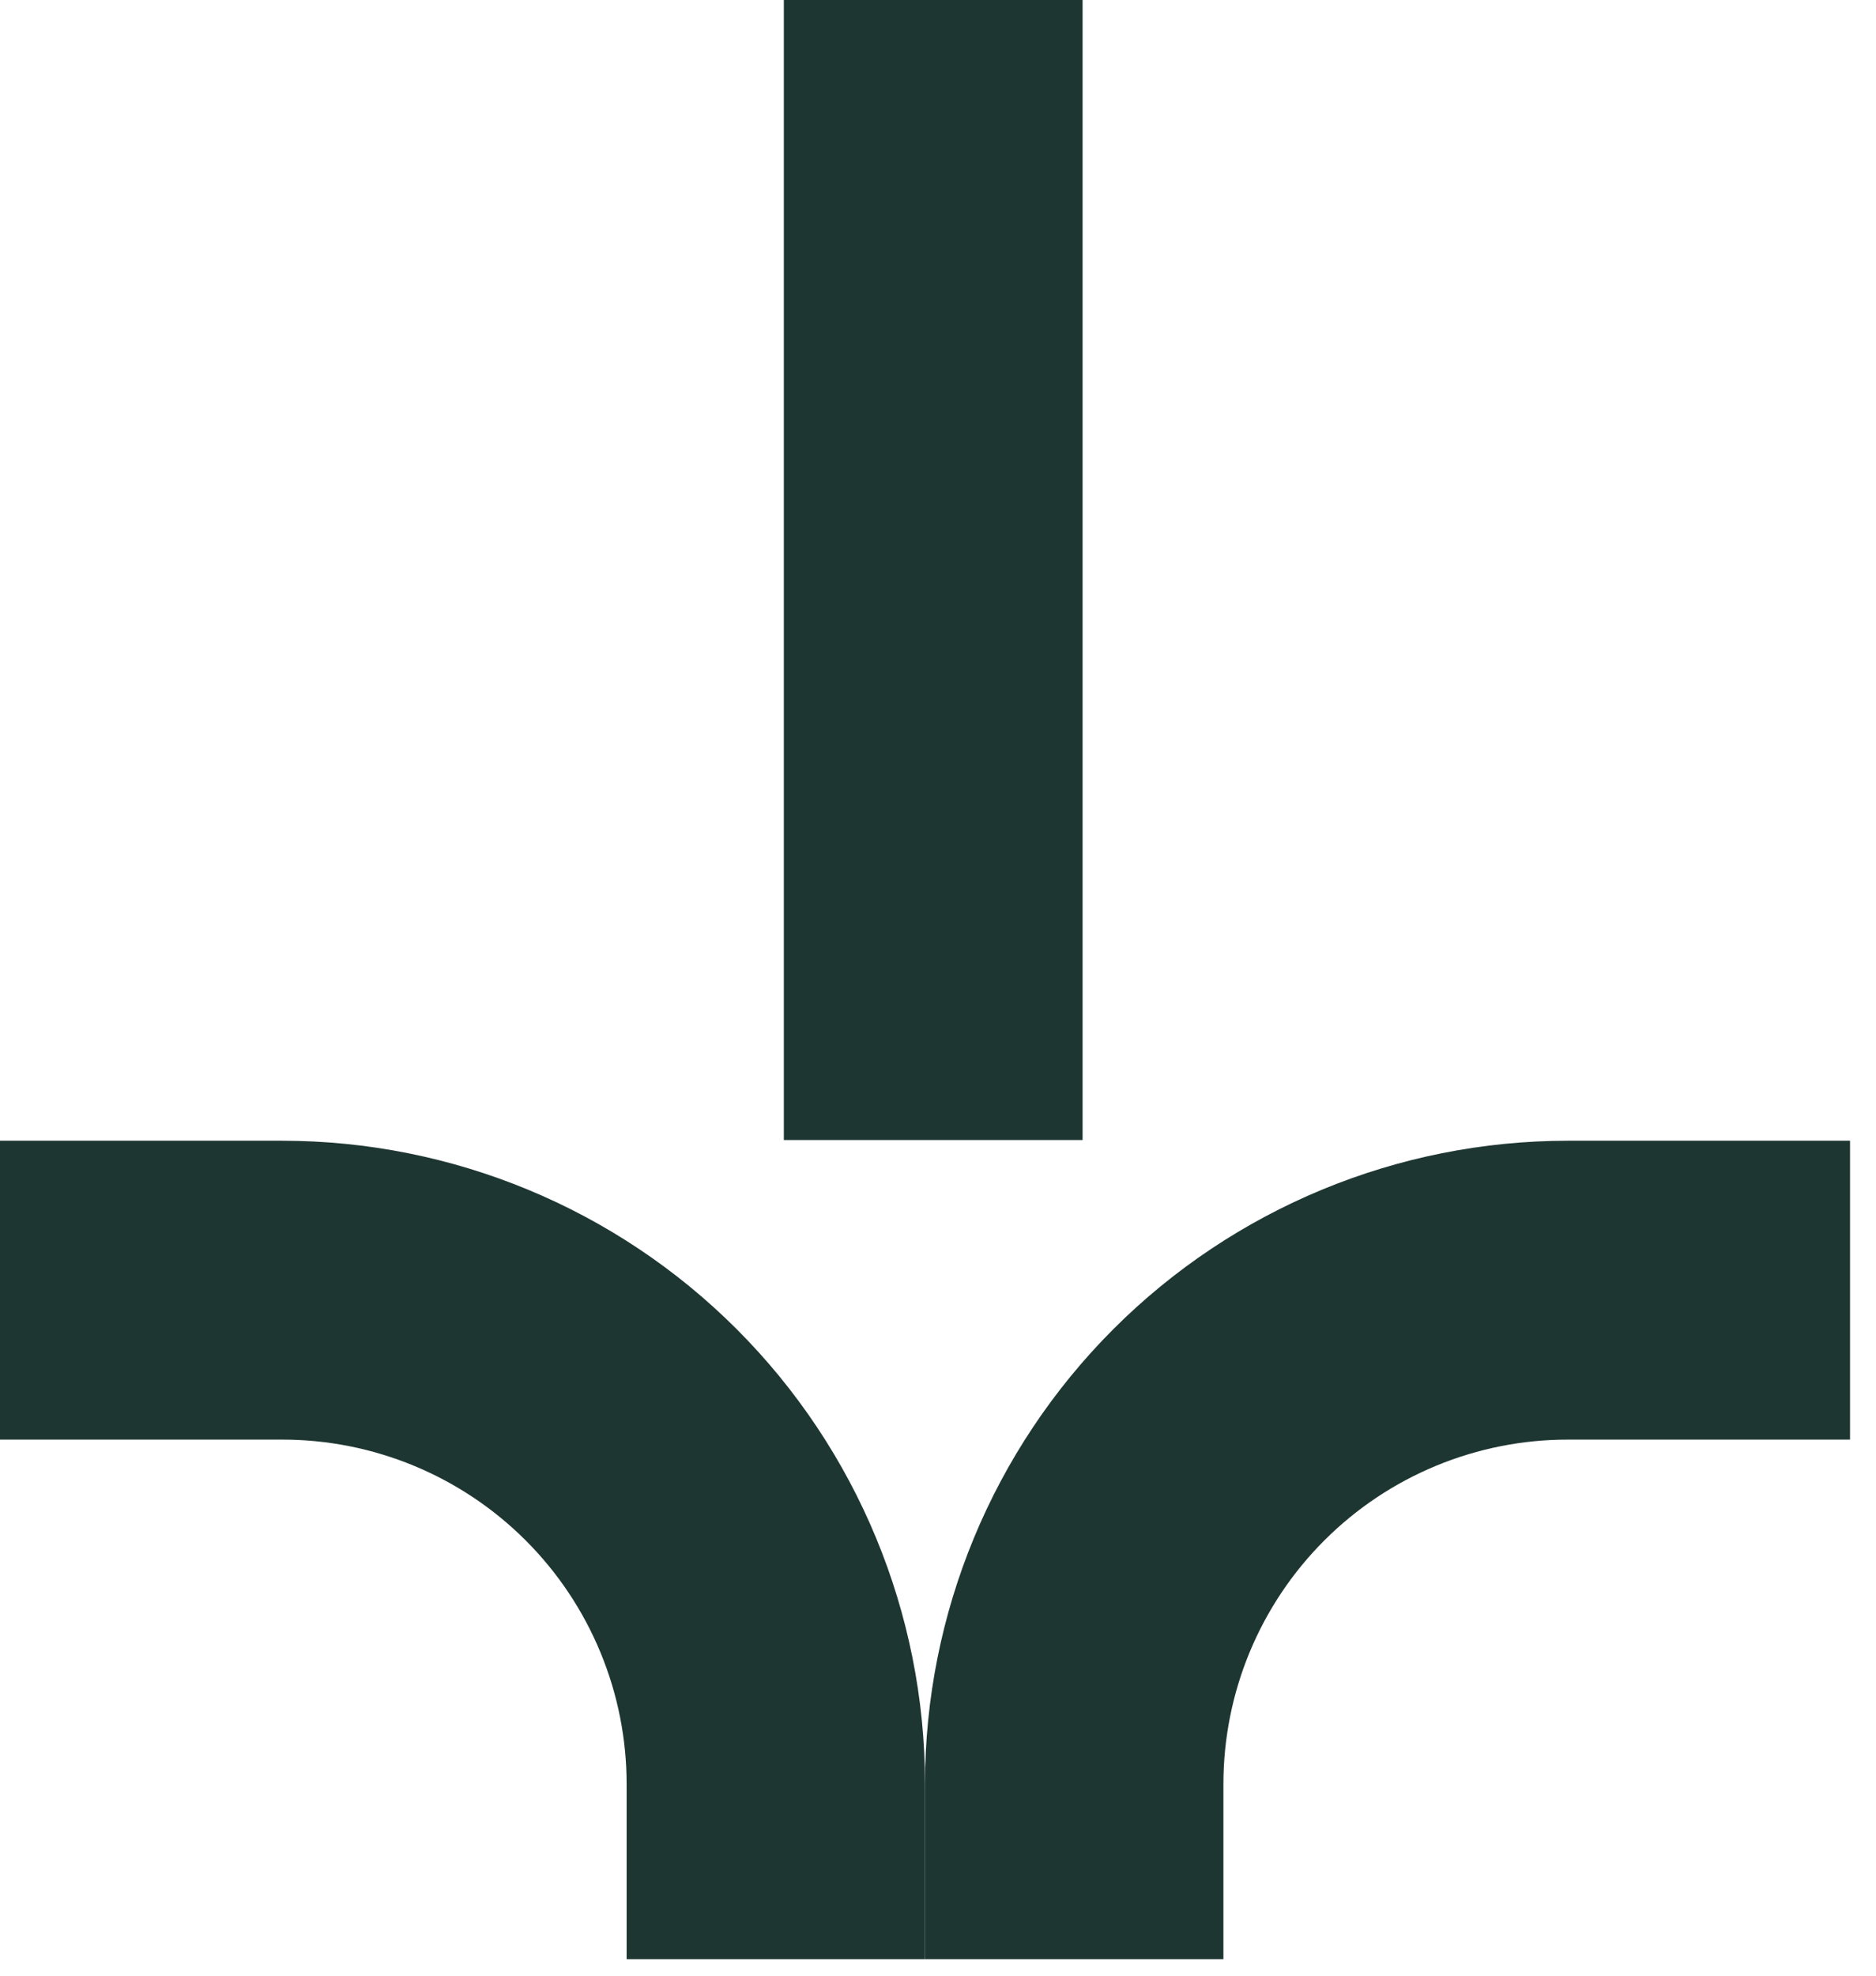 <?xml version="1.0" encoding="UTF-8"?> <svg xmlns="http://www.w3.org/2000/svg" width="57" height="60" viewBox="0 0 57 60" fill="none"> <path d="M28.105 54.181V59.5H19.039V54.181C19.039 52.806 18.768 51.445 18.241 50.175C17.715 48.905 16.944 47.752 15.971 46.78C14.998 45.808 13.844 45.038 12.574 44.513C11.303 43.988 9.942 43.718 8.567 43.72H0V34.643H8.567C13.749 34.643 18.719 36.701 22.383 40.365C26.047 44.029 28.105 48.999 28.105 54.181Z" fill="#1E3632"></path> <path d="M28.105 54.181V59.5H37.172V54.181C37.172 52.806 37.443 51.445 37.969 50.175C38.496 48.905 39.267 47.752 40.24 46.78C41.212 45.808 42.367 45.038 43.637 44.513C44.908 43.988 46.269 43.718 47.644 43.72H56.211V34.643H47.644C42.462 34.643 37.492 36.701 33.828 40.365C30.164 44.029 28.105 48.999 28.105 54.181Z" fill="#1E3632"></path> <path d="M32.893 0H23.816V34.622H32.893V0Z" fill="#1E3632"></path> </svg> 